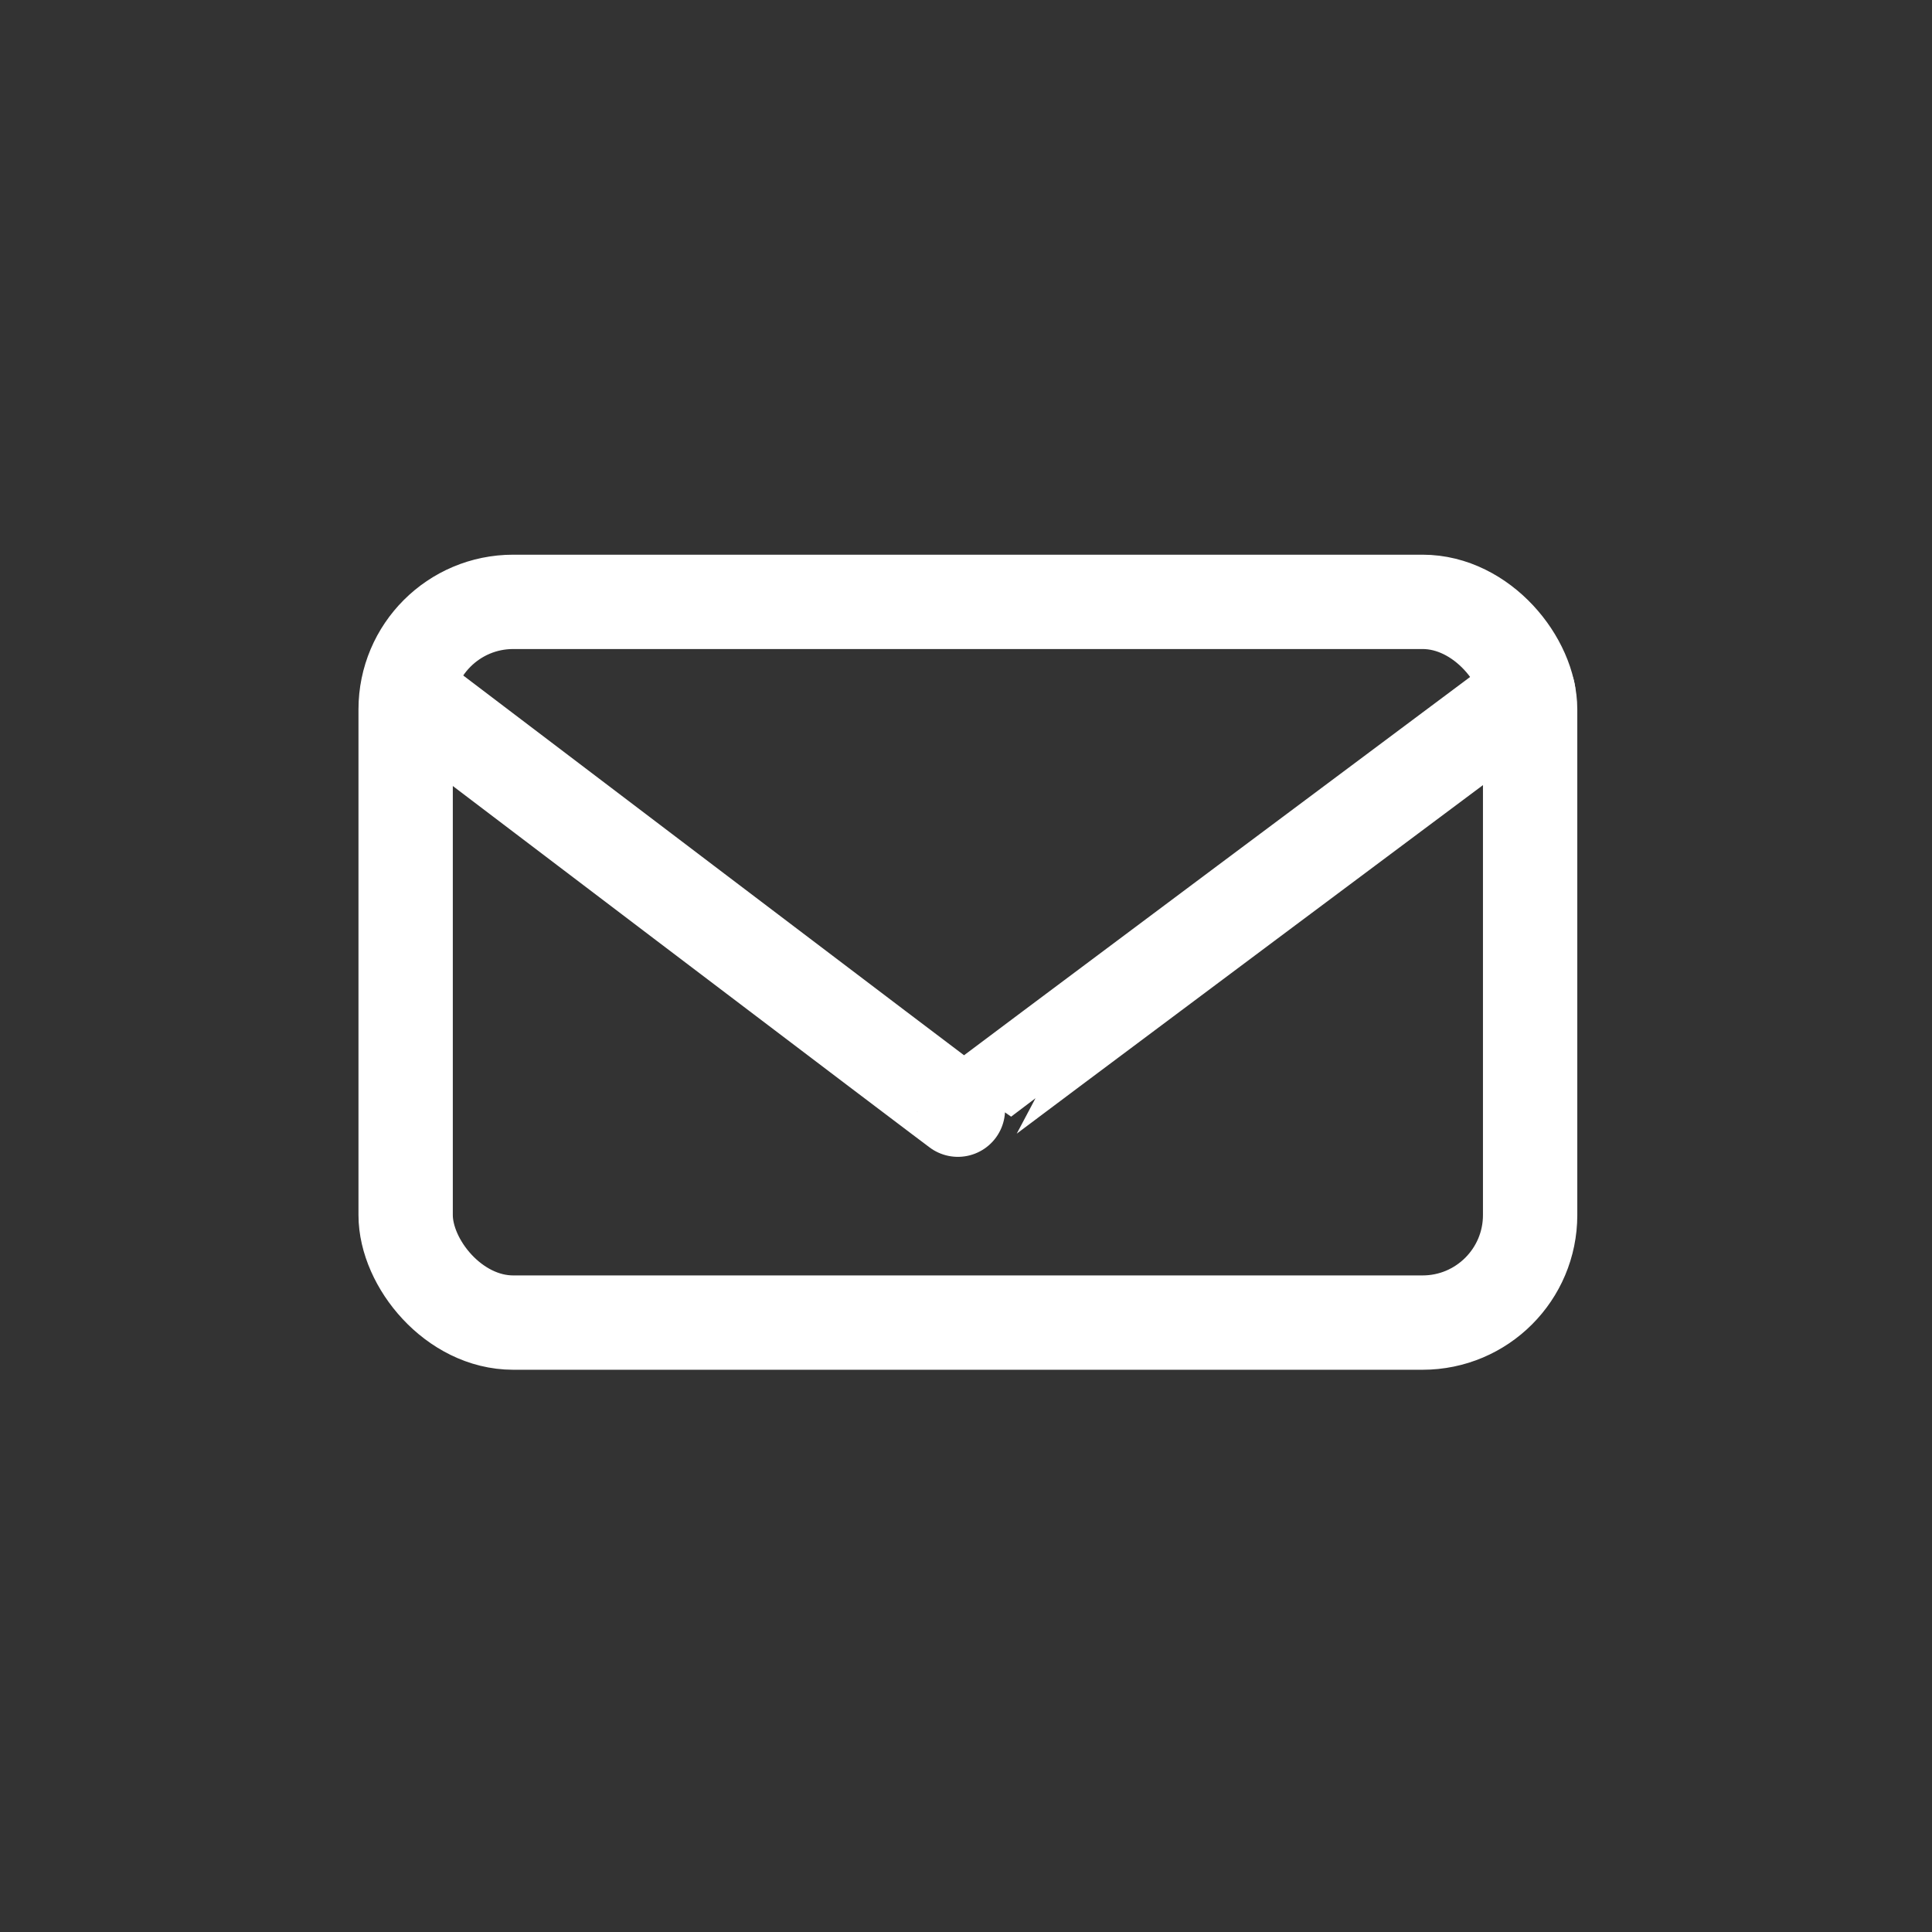 <?xml version="1.0" encoding="UTF-8"?>
<svg id="Icons_Outline" xmlns="http://www.w3.org/2000/svg" viewBox="0 0 512 512">
  <rect x="0" y="0" width="512" height="512" fill="#333333" stroke="none"/>
  <defs>
    <style>
      .cls-1 {
        fill: none;
        stroke: #fff;
        stroke-linecap: round;
        stroke-linejoin: round;
        stroke-width: 25px;
      }
    </style>
  </defs>
  <path class="cls-1" d="M108,183.5s147.5,112,147.51,111.8,149.49-111.8,149.49-111.8"/>
  <rect class="cls-1" x="107.5" y="159.5" width="298" height="191" rx="28.5" ry="28.5"/>
</svg>